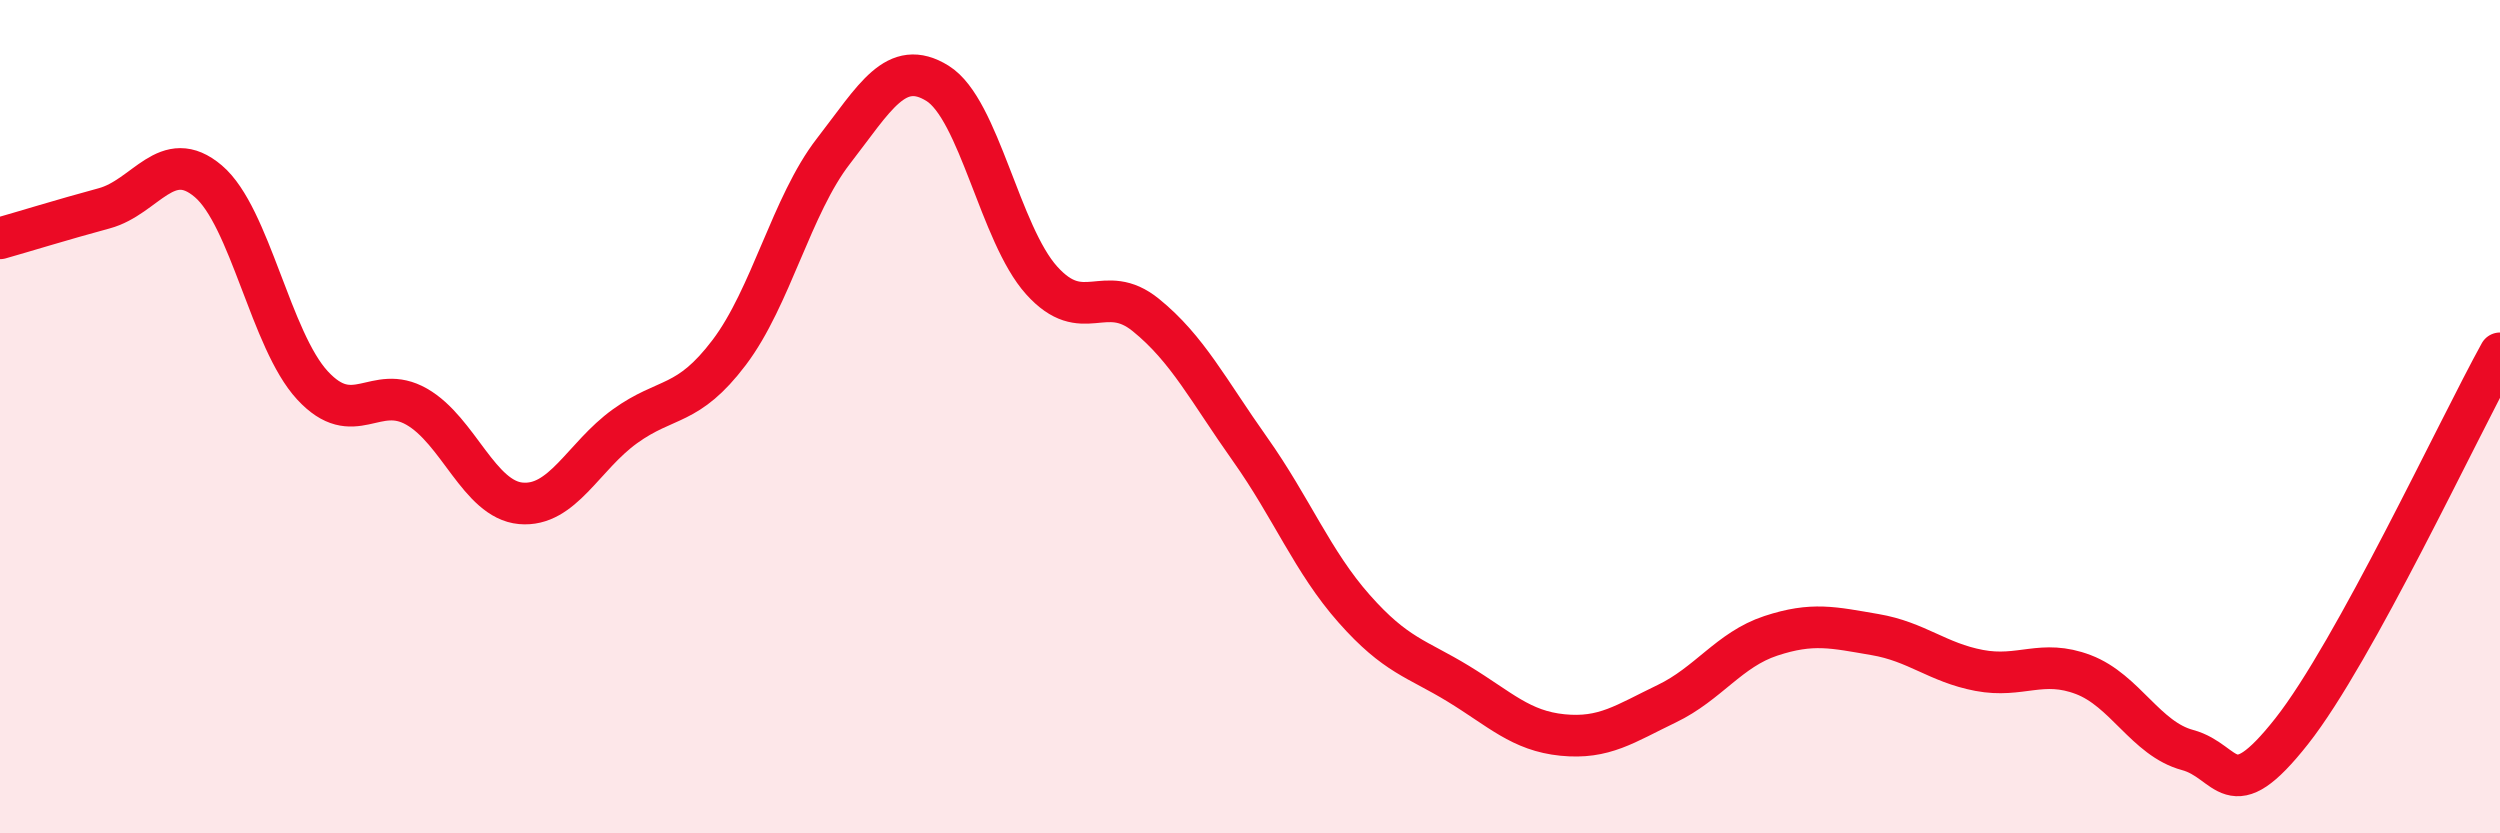
    <svg width="60" height="20" viewBox="0 0 60 20" xmlns="http://www.w3.org/2000/svg">
      <path
        d="M 0,5.72 C 0.5,5.58 1.5,5.27 2.5,5 C 3.5,4.73 4,3.5 5,4.35 C 6,5.2 6.5,8.17 7.5,9.25 C 8.5,10.33 9,9.19 10,9.76 C 11,10.33 11.5,11.99 12.5,12.08 C 13.5,12.17 14,10.95 15,10.23 C 16,9.51 16.5,9.78 17.5,8.46 C 18.5,7.14 19,4.92 20,3.63 C 21,2.34 21.5,1.38 22.5,2 C 23.5,2.62 24,5.62 25,6.73 C 26,7.84 26.5,6.75 27.5,7.56 C 28.5,8.37 29,9.37 30,10.78 C 31,12.19 31.5,13.48 32.5,14.61 C 33.5,15.74 34,15.8 35,16.41 C 36,17.02 36.5,17.54 37.5,17.64 C 38.5,17.74 39,17.37 40,16.89 C 41,16.41 41.5,15.59 42.5,15.26 C 43.5,14.93 44,15.06 45,15.23 C 46,15.4 46.5,15.9 47.5,16.09 C 48.5,16.28 49,15.81 50,16.19 C 51,16.57 51.5,17.73 52.5,18 C 53.5,18.27 53.5,19.45 55,17.55 C 56.5,15.65 59,10.29 60,8.48L60 20L0 20Z"
        fill="#EB0A25"
        opacity="0.1"
        stroke-linecap="round"
        stroke-linejoin="round"
      />
      <path
        d="M 0,5.72 C 0.5,5.58 1.5,5.27 2.5,5 C 3.5,4.73 4,3.5 5,4.35 C 6,5.2 6.5,8.17 7.5,9.25 C 8.5,10.33 9,9.19 10,9.76 C 11,10.33 11.5,11.99 12.5,12.08 C 13.5,12.17 14,10.95 15,10.23 C 16,9.51 16.5,9.78 17.5,8.46 C 18.5,7.14 19,4.92 20,3.63 C 21,2.34 21.5,1.38 22.5,2 C 23.5,2.62 24,5.62 25,6.73 C 26,7.84 26.5,6.75 27.5,7.56 C 28.5,8.37 29,9.37 30,10.78 C 31,12.19 31.5,13.48 32.5,14.61 C 33.5,15.74 34,15.8 35,16.41 C 36,17.02 36.5,17.54 37.5,17.64 C 38.5,17.74 39,17.37 40,16.89 C 41,16.41 41.5,15.59 42.5,15.26 C 43.5,14.93 44,15.06 45,15.23 C 46,15.4 46.5,15.9 47.5,16.09 C 48.5,16.28 49,15.81 50,16.19 C 51,16.57 51.5,17.73 52.5,18 C 53.5,18.27 53.5,19.45 55,17.55 C 56.5,15.65 59,10.29 60,8.48"
        stroke="#EB0A25"
        stroke-width="1"
        fill="none"
        stroke-linecap="round"
        stroke-linejoin="round"
      />
    </svg>
  